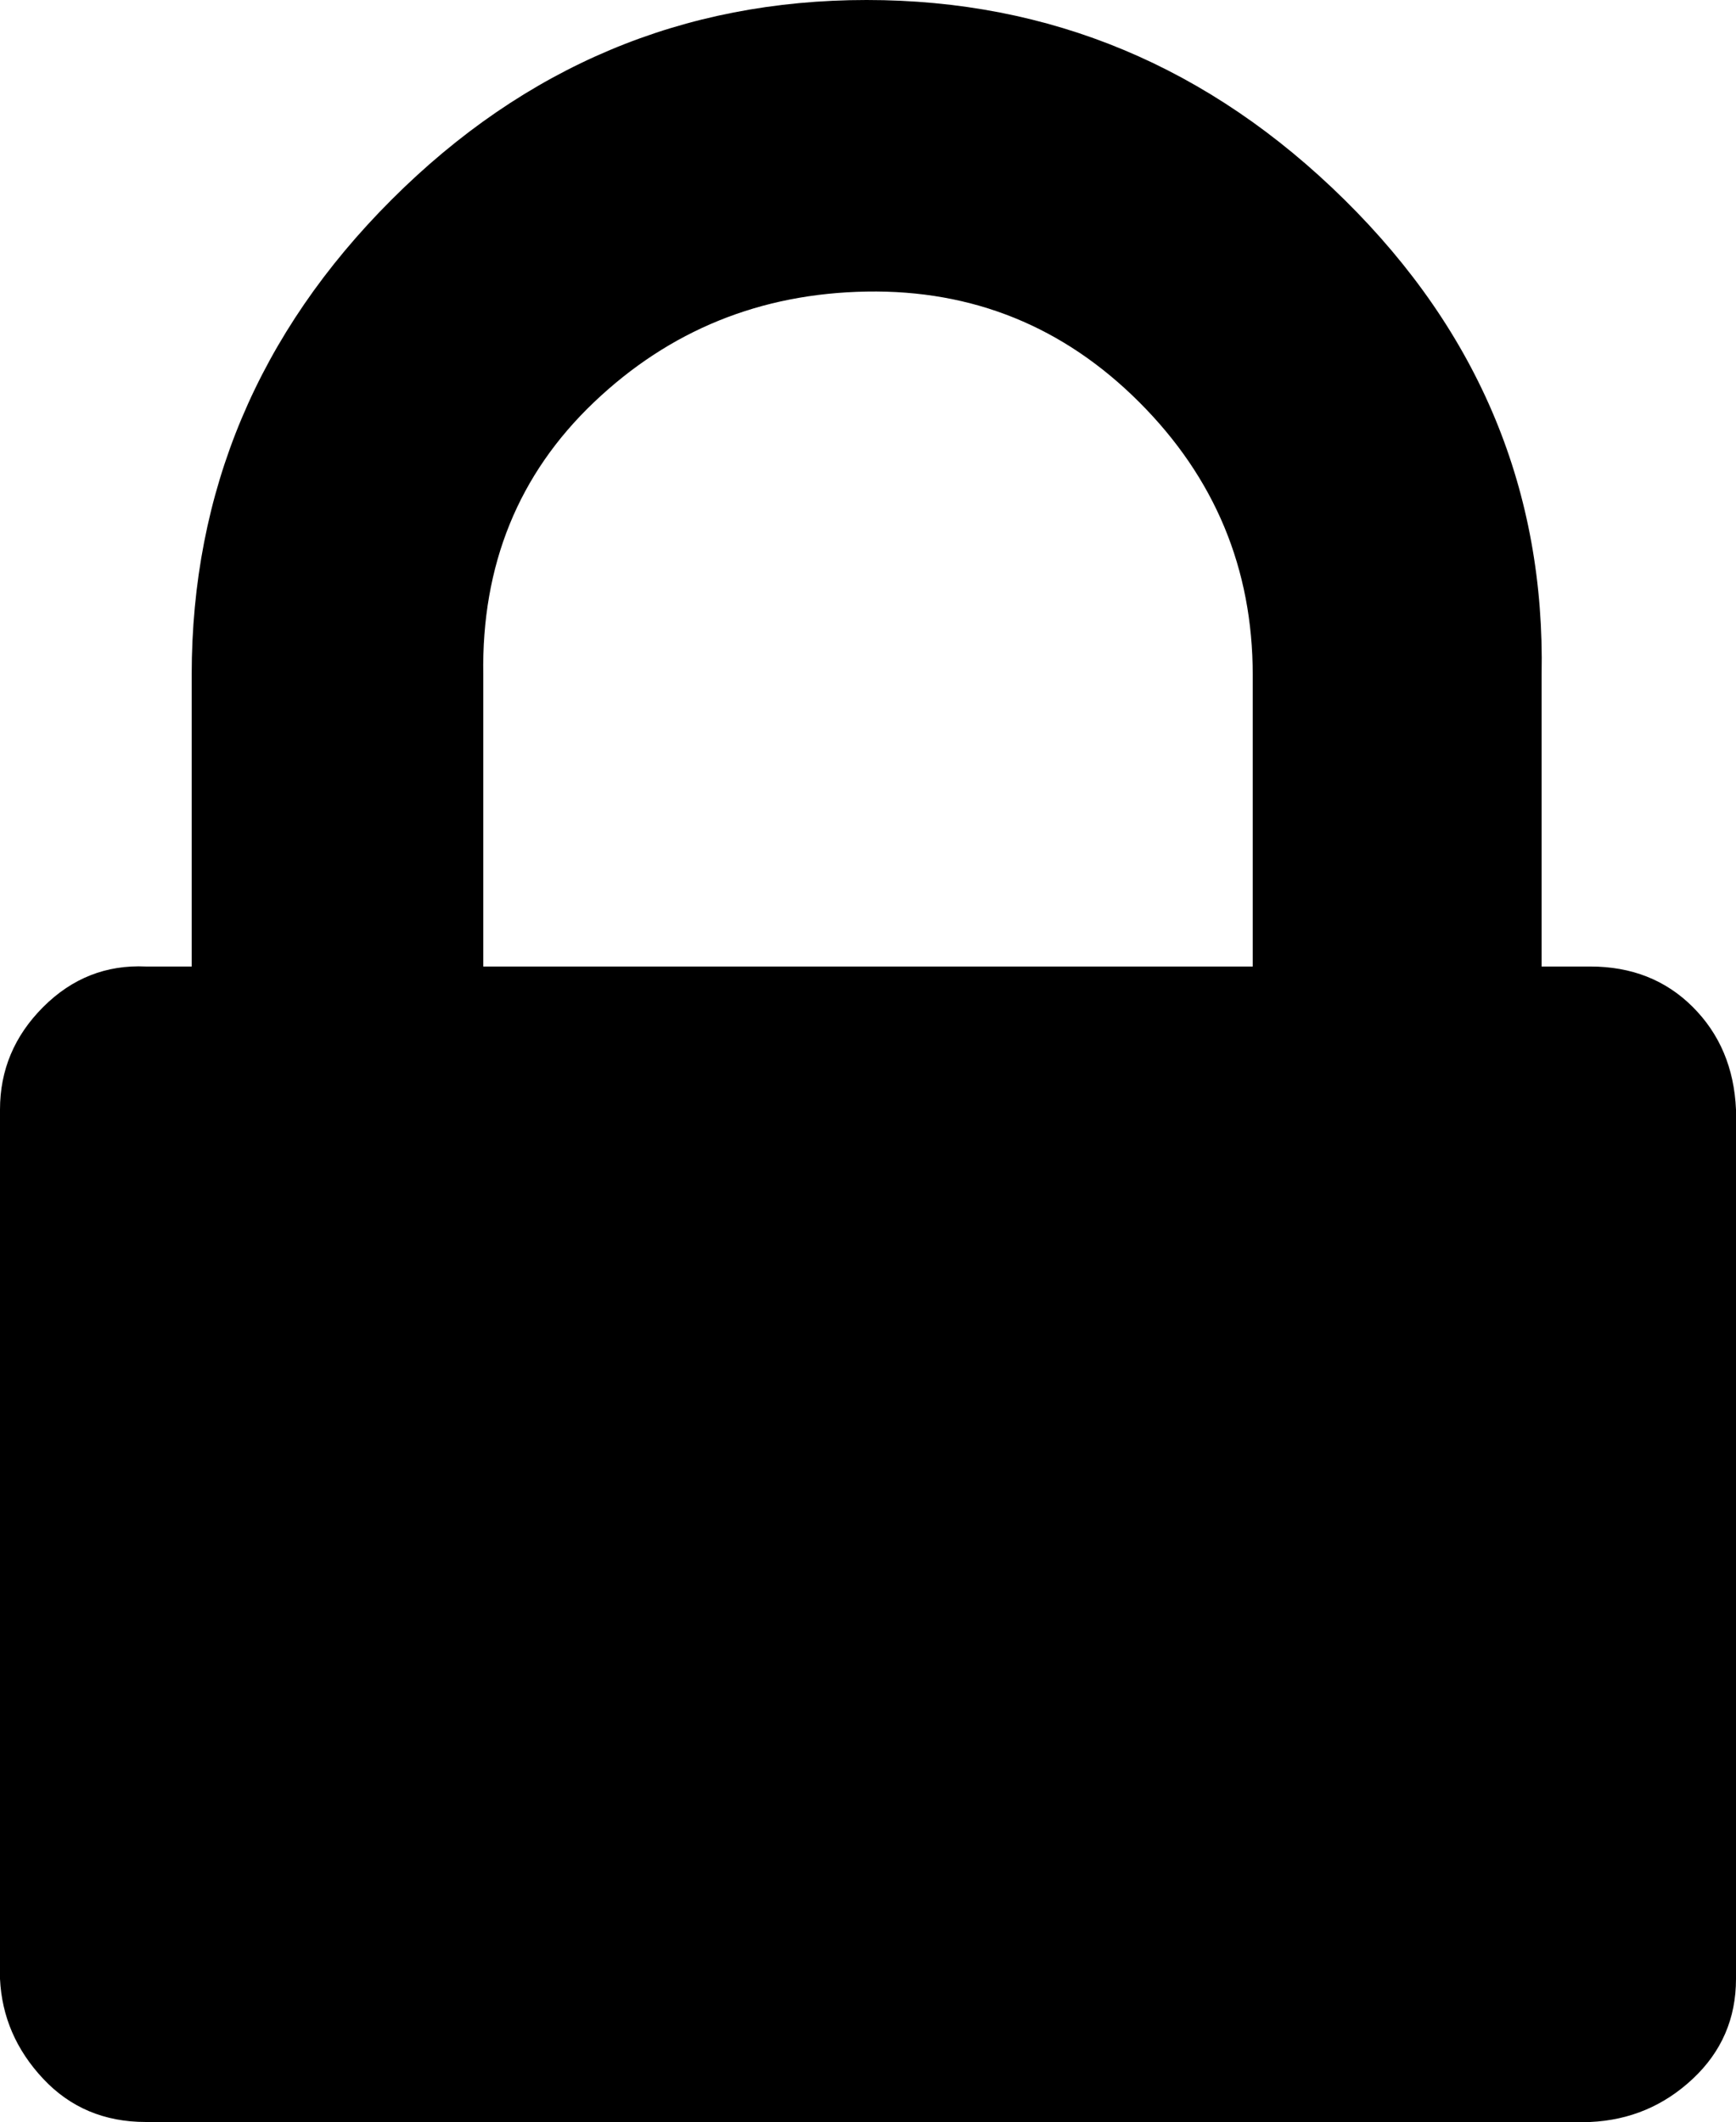 <svg xmlns="http://www.w3.org/2000/svg" viewBox="0 0 643 786"><path d="M179 358h285V250q0-59-42-101t-101-41-101 41-41 101zm464 53v322q0 22-16 37t-38 16H54q-23 0-38-16T0 733V411q0-22 16-38t38-15h17V250q0-102 74-176T321 0t177 74 73 176v108h18q23 0 38 15t16 38z"/></svg>